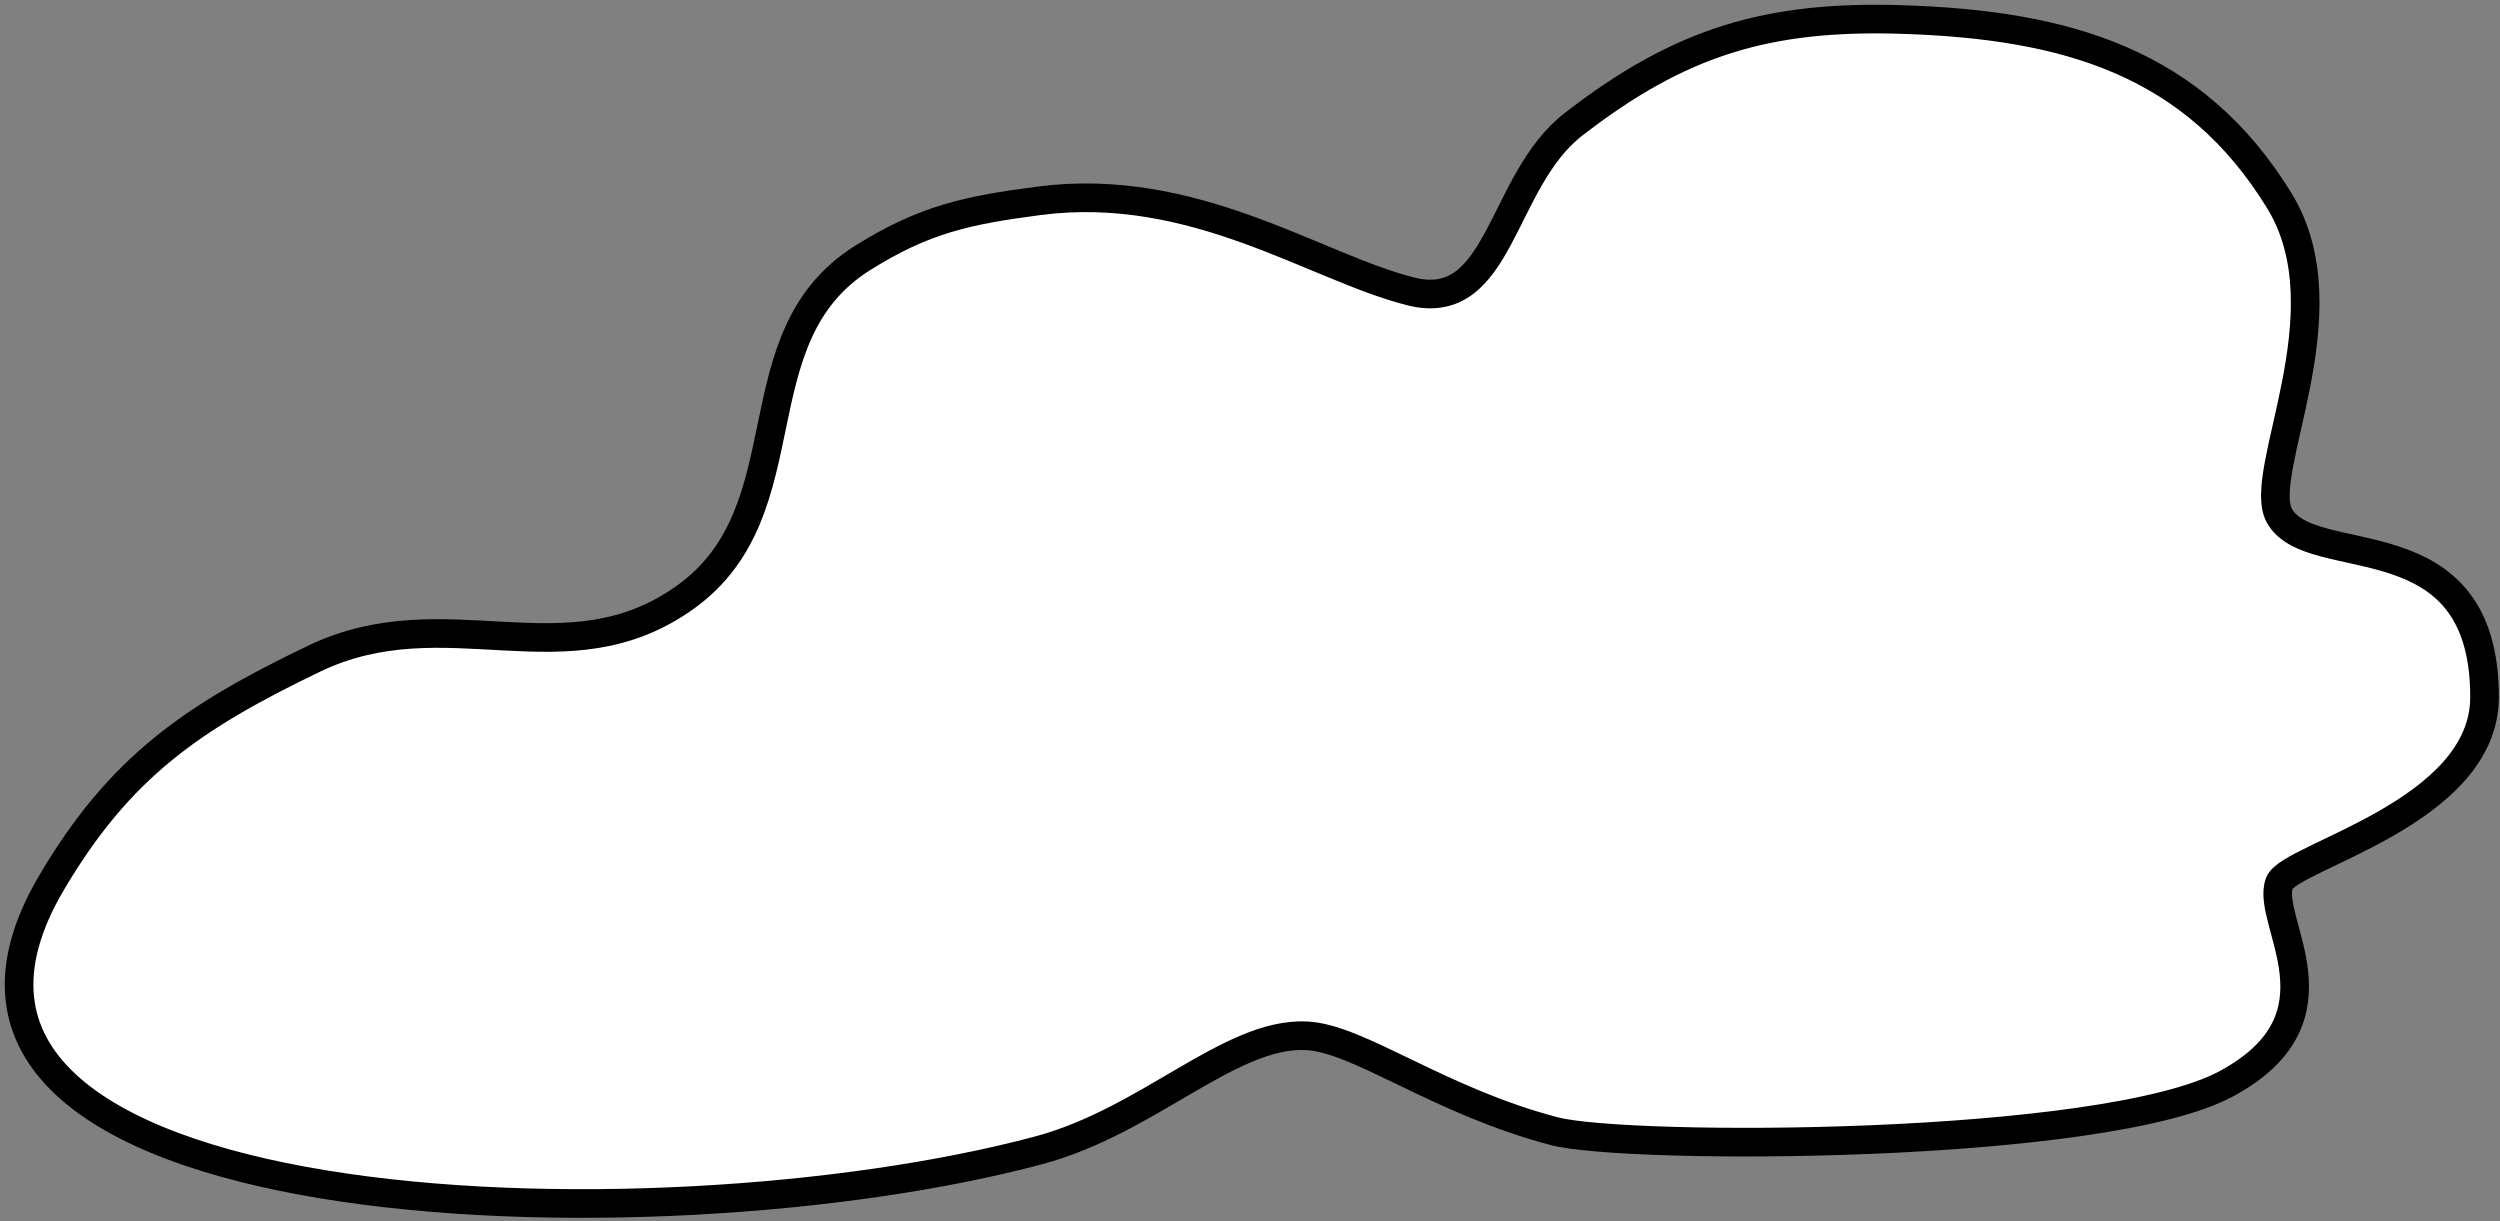 <?xml version="1.0" encoding="UTF-8"?> <svg xmlns="http://www.w3.org/2000/svg" width="262" height="128" viewBox="0 0 262 128" fill="none"><rect x="0" y="0" width="262" height="128" fill="#808080" stroke="none"/> <path d="M32.88 69.047C20.151 75.172 12.55 80.375 5.38 92.547C-15.871 128.625 68.434 131.382 108.88 120.547C120.372 117.468 128.88 108.203 136.88 108.547C142.38 108.783 150.699 115.349 162.88 118.547C170.5 120.547 220.5 120.547 233.38 113.547C246.261 106.547 237.38 96.547 238.88 92.547C239.934 89.738 260.38 85.238 260.38 73.047C260.38 54.047 242.203 60.047 238.88 54.047C236.388 49.547 246.056 32.76 238.88 21.047C229.939 6.45 216.489 2.594 199.38 2.047C185.246 1.594 176.051 4.375 164.88 13.047C157.196 19.012 157.318 32.906 147.88 30.547C137.88 28.047 125.183 18.917 108.88 21.047C101.349 22.03 96.81 23.003 90.38 27.047C77.146 35.369 84.561 53.404 71.88 62.547C59.356 71.577 46.794 62.352 32.88 69.047Z" fill="white" stroke="black" stroke-width="3"></path> </svg> 